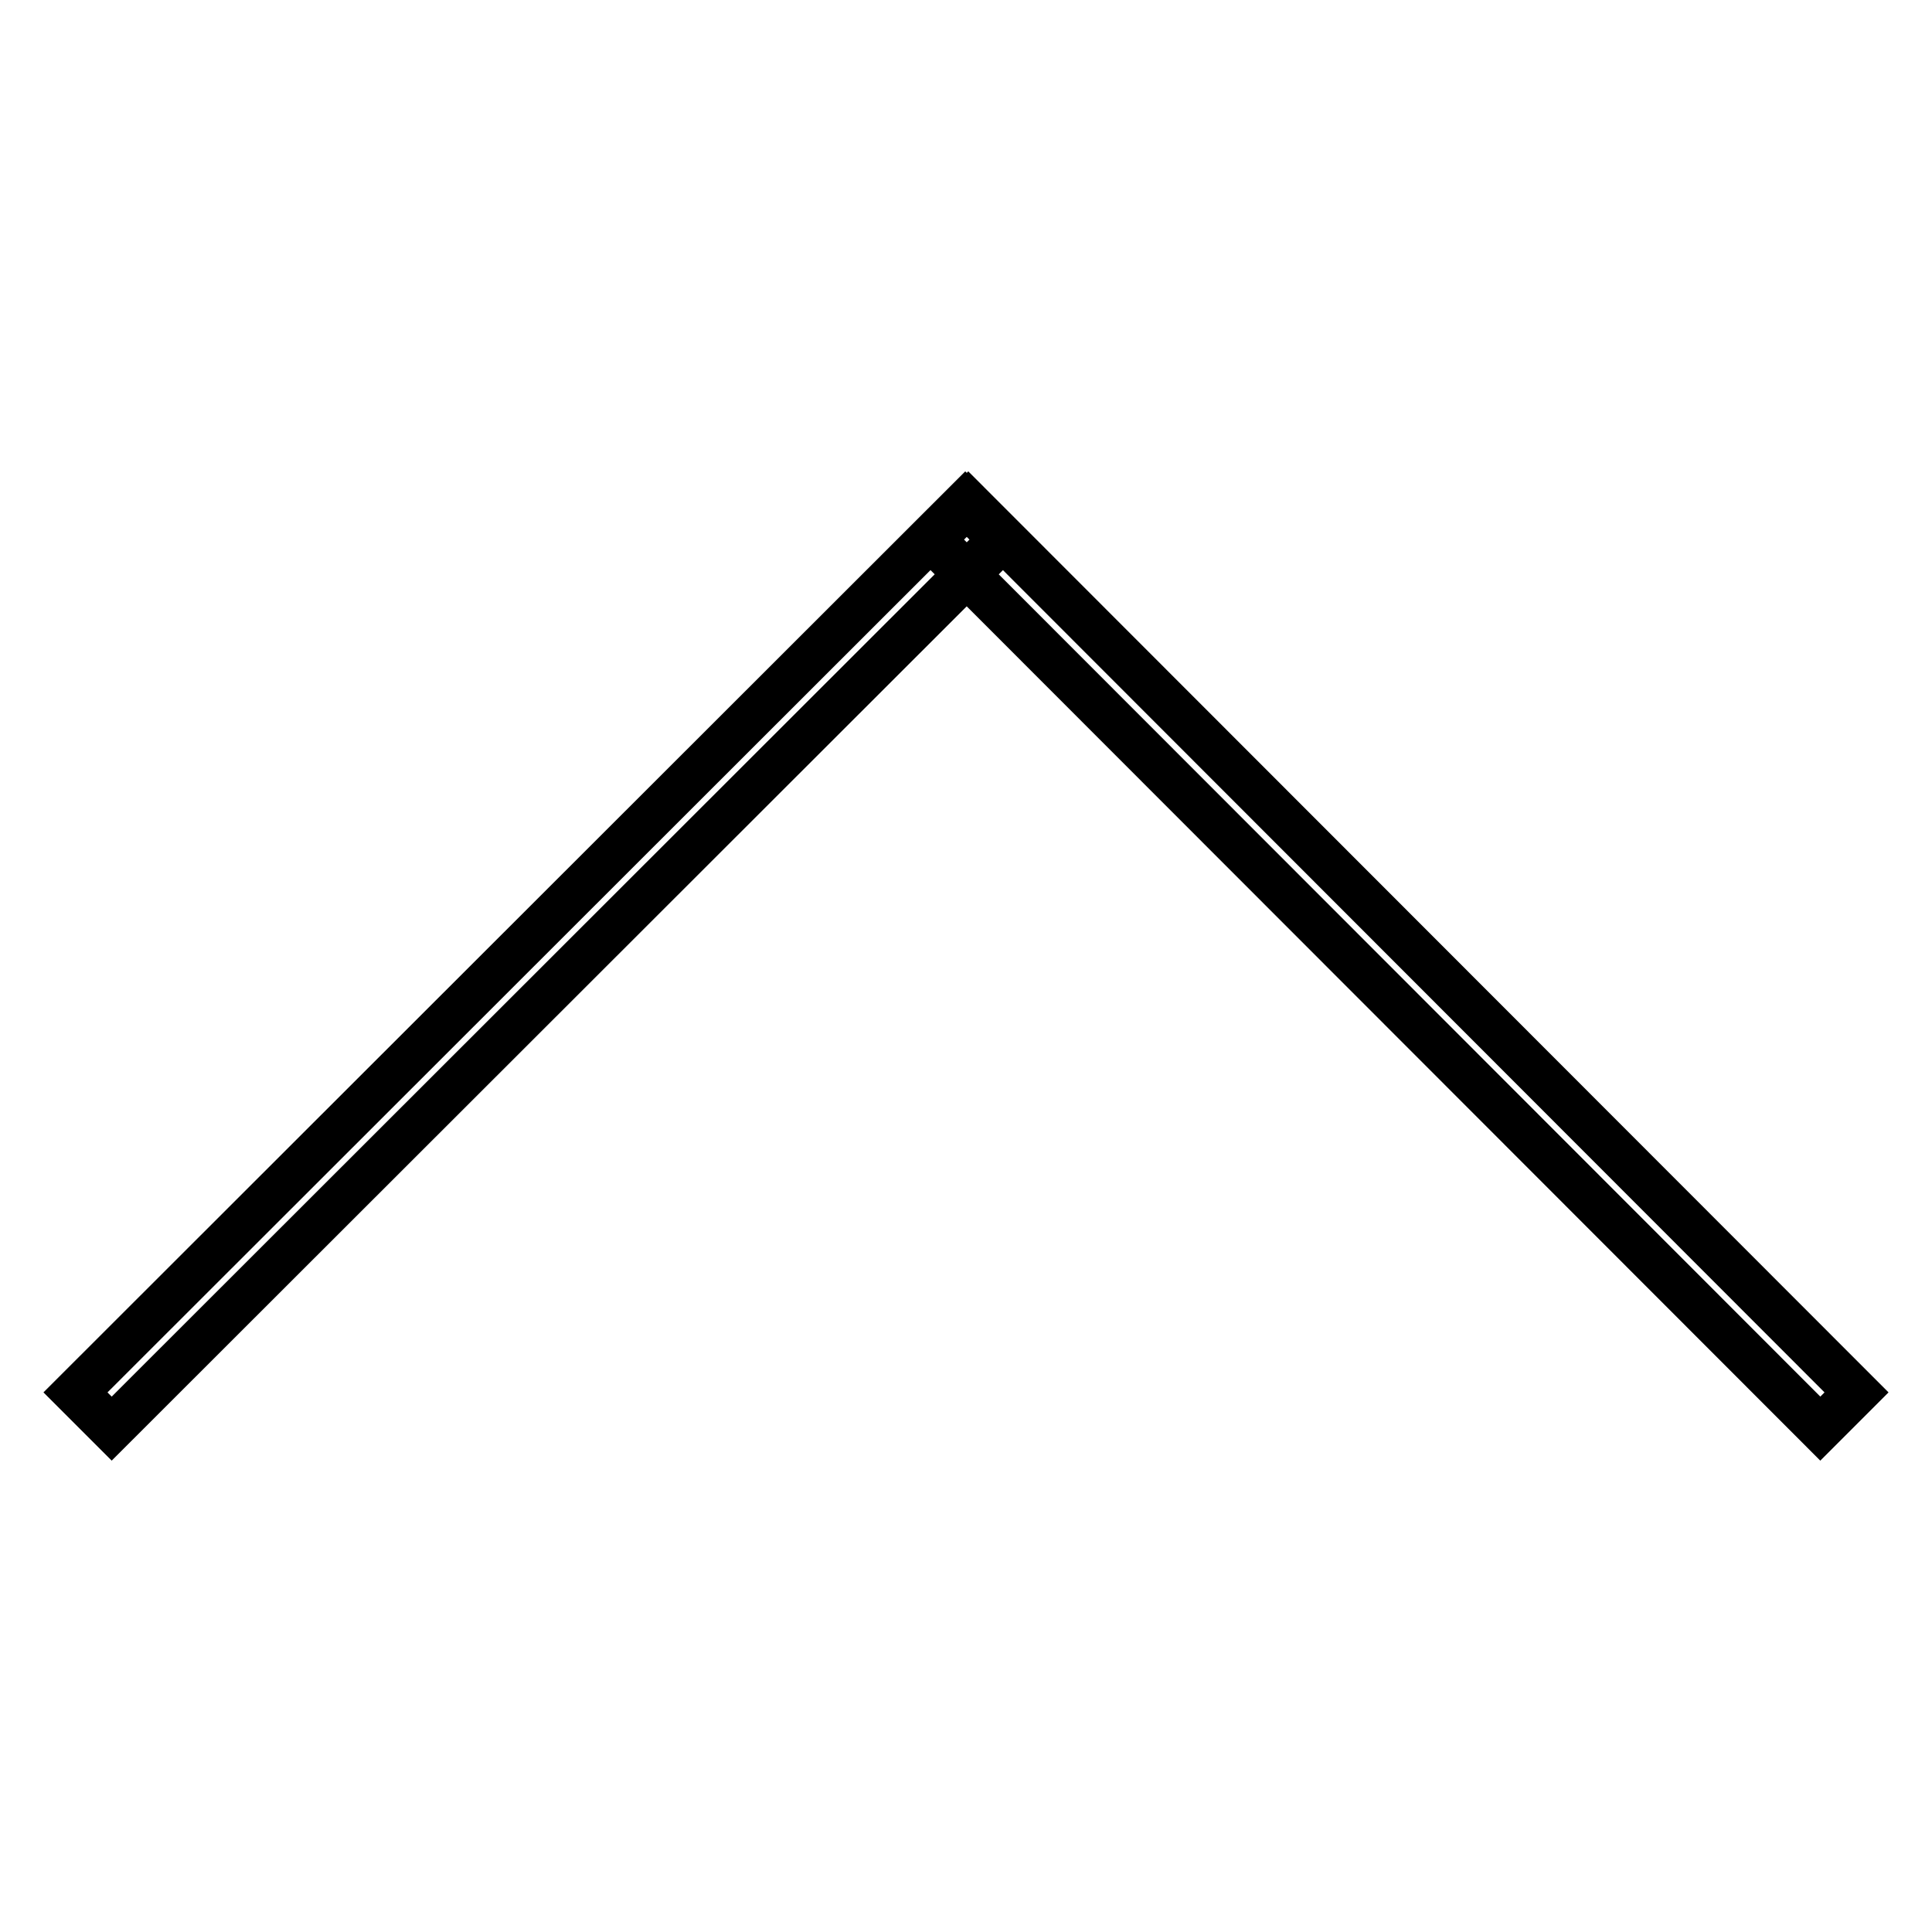 <?xml version="1.0" encoding="utf-8"?>
<!-- Svg Vector Icons : http://www.onlinewebfonts.com/icon -->
<!DOCTYPE svg PUBLIC "-//W3C//DTD SVG 1.1//EN" "http://www.w3.org/Graphics/SVG/1.1/DTD/svg11.dtd">
<svg version="1.1" xmlns="http://www.w3.org/2000/svg" xmlns:xlink="http://www.w3.org/1999/xlink" x="0px" y="0px" viewBox="0 0 256 256" enable-background="new 0 0 256 256" xml:space="preserve">
<g> <path stroke-width="6" fill-opacity="0" stroke="#000000"  d="M127.9,66.7l4.8,4.8L14.8,189.3l-4.8-4.8L127.9,66.7L127.9,66.7z M128.3,66.7L246,184.5l-4.8,4.8 L123.5,71.5L128.3,66.7L128.3,66.7z"/></g>
</svg>